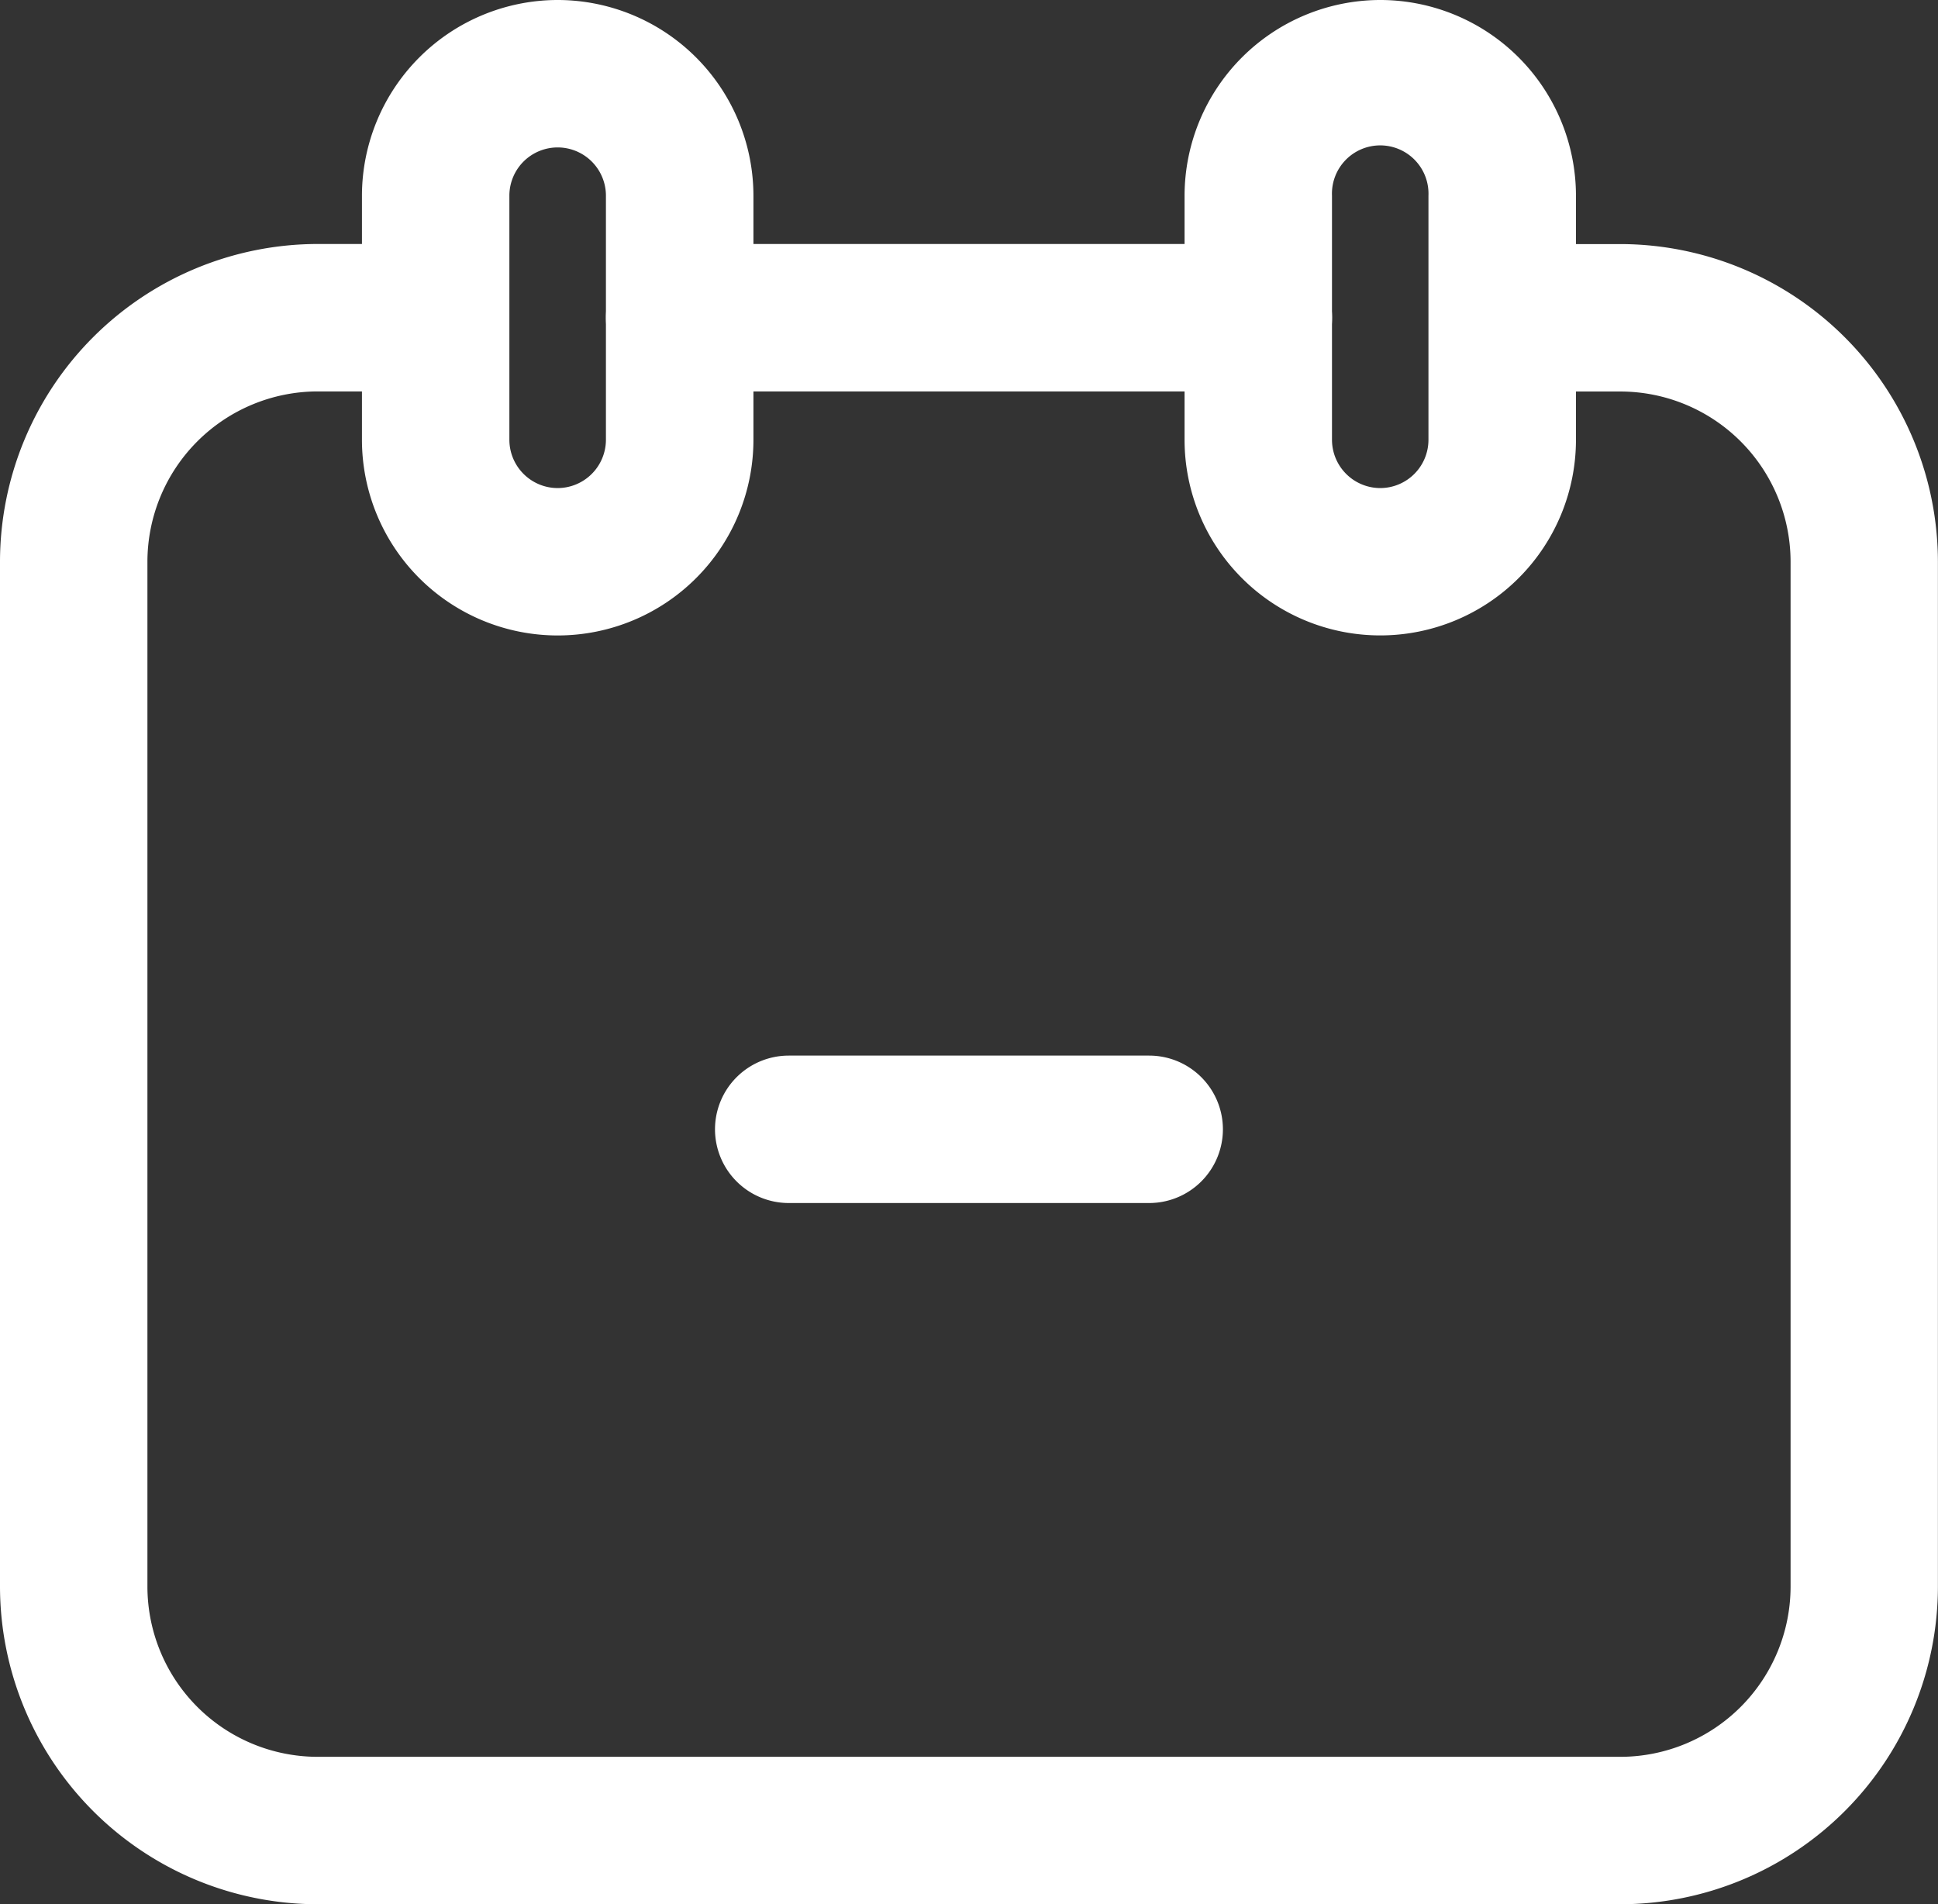 <svg id="그룹_2" data-name="그룹 2" xmlns="http://www.w3.org/2000/svg" width="22.44" height="22.048" viewBox="0 0 22.44 22.048">
  <rect x="0" y="0" width="22.44" height="22.048" fill="#333333" stroke="none"/>
  <path id="패스_56" data-name="패스 56" d="M10.313,0A2.269,2.269,0,0,1,12.58,2.266V5.091a2.266,2.266,0,1,1-4.533,0V2.266A2.269,2.269,0,0,1,10.313,0Zm0,5.651a.56.56,0,0,0,.559-.559V2.266a.559.559,0,0,0-1.118,0V5.091A.56.56,0,0,0,10.313,5.651Z" transform="translate(-3.856 0)" fill="#fff"/>
  <path id="패스_57" data-name="패스 57" d="M27.051,0a2.268,2.268,0,0,1,2.266,2.266V5.091a2.266,2.266,0,1,1-4.532,0V2.266A2.269,2.269,0,0,1,27.051,0Zm0,5.651a.559.559,0,0,0,.558-.559V2.266a.559.559,0,1,0-1.117,0V5.091A.56.56,0,0,0,27.051,5.651Z" transform="translate(-11.069 0)" fill="#fff"/>
  <path id="패스_58" data-name="패스 58" d="M19.445,24.187H4.362A3.683,3.683,0,0,1,.683,20.509V8.643A3.683,3.683,0,0,1,4.362,4.964H5.728a.854.854,0,0,1,0,1.707H4.362A1.974,1.974,0,0,0,2.39,8.643V20.509a1.973,1.973,0,0,0,1.971,1.971H19.445a1.973,1.973,0,0,0,1.971-1.971V8.643a1.973,1.973,0,0,0-1.971-1.971H18.078a.854.854,0,0,1,0-1.707h1.366a3.683,3.683,0,0,1,3.678,3.679V20.509A3.682,3.682,0,0,1,19.445,24.187Z" transform="translate(-0.683 -2.139)" fill="#fff"/>
  <path id="선_1" data-name="선 1" d="M6.054.207h-6.7A.854.854,0,0,1-1.5-.646.854.854,0,0,1-.646-1.5h6.7a.854.854,0,0,1,.854.854A.854.854,0,0,1,6.054.207Z" transform="translate(8.516 4.325)" fill="#fff"/>
  <path id="선_2" data-name="선 2" d="M3.527.207H-.646A.854.854,0,0,1-1.5-.646.854.854,0,0,1-.646-1.5H3.527a.854.854,0,0,1,.854.854A.854.854,0,0,1,3.527.207Z" transform="translate(9.779 13.722)" fill="#fff"/>
</svg>
